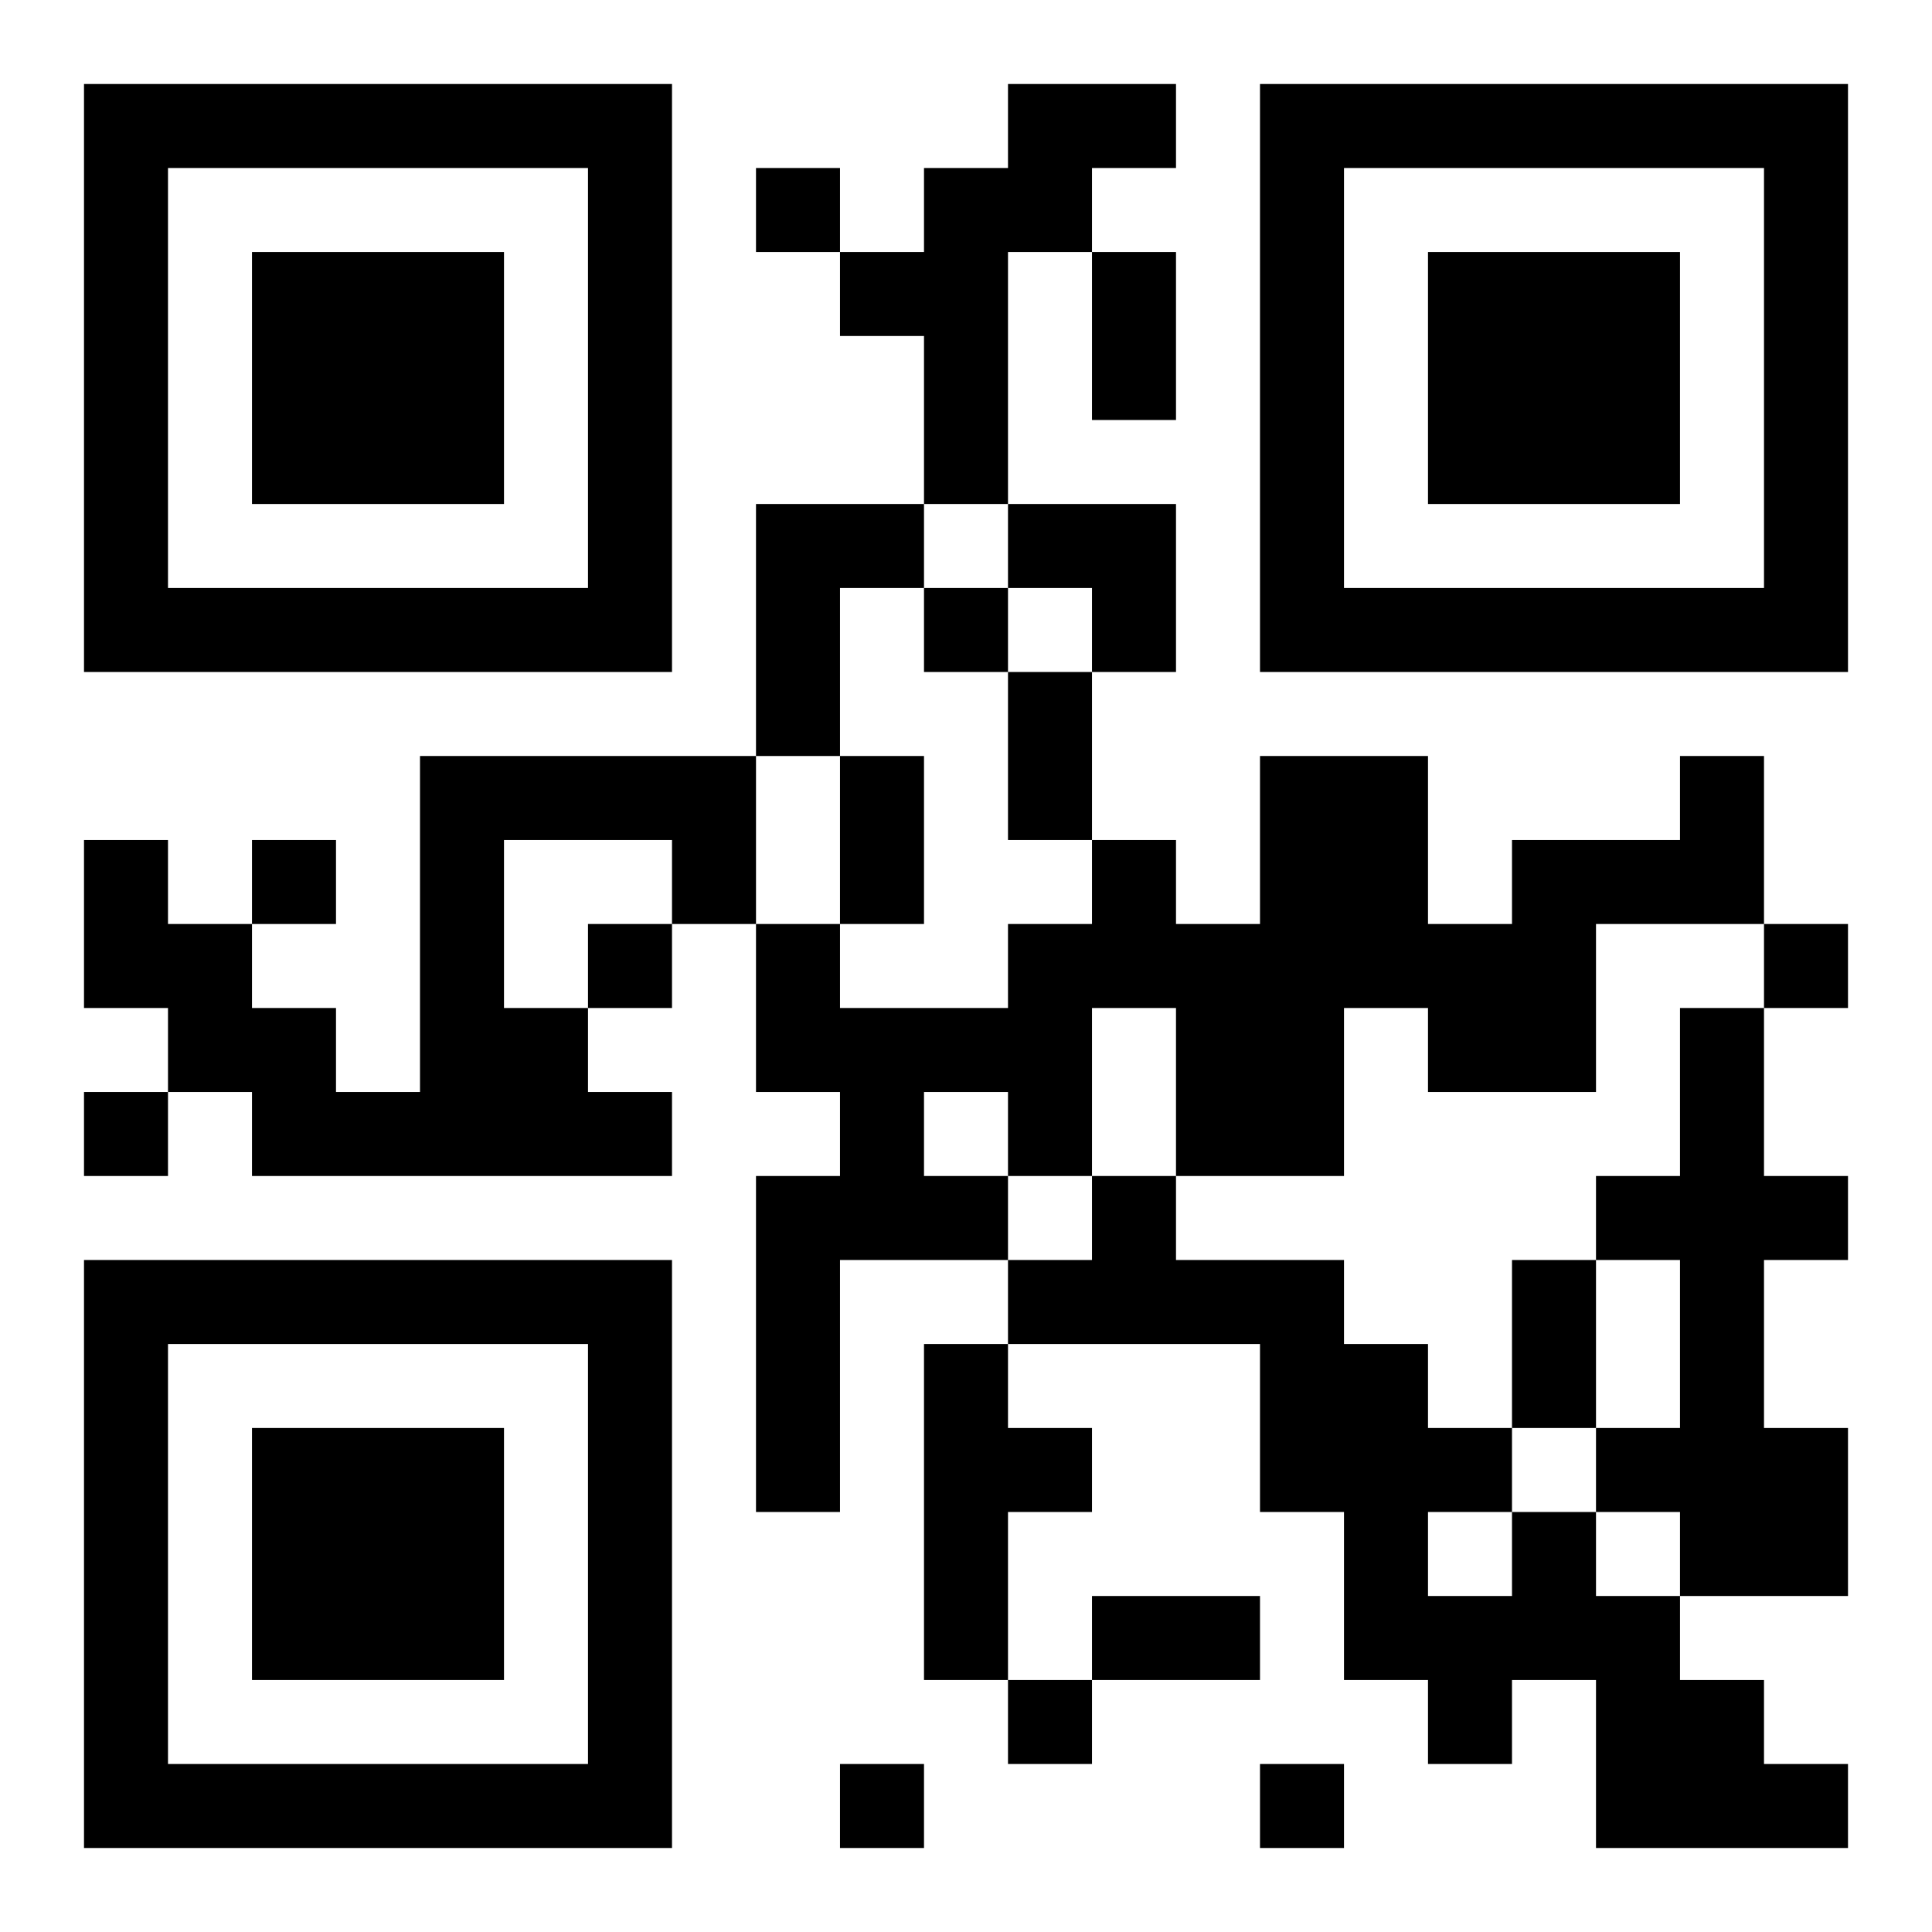 <?xml version="1.0" encoding="UTF-8"?>
<!DOCTYPE svg PUBLIC "-//W3C//DTD SVG 1.1//EN" "http://www.w3.org/Graphics/SVG/1.1/DTD/svg11.dtd">
<svg xmlns="http://www.w3.org/2000/svg" version="1.1" viewBox="0 0 23 23" stroke="none">
	<rect width="100%" height="100%" fill="#ffffff"/>
	<path d="M1,1h7v1h-7z M12,1h2v1h-2z M15,1h7v1h-7z M1,2h1v6h-1z M7,2h1v6h-1z M9,2h1v1h-1z M11,2h1v4h-1z M12,2h1v1h-1z M15,2h1v6h-1z M21,2h1v6h-1z M3,3h3v3h-3z M10,3h1v1h-1z M13,3h1v2h-1z M17,3h3v3h-3z M9,6h1v3h-1z M10,6h1v1h-1z M12,6h2v1h-2z M2,7h5v1h-5z M11,7h1v1h-1z M13,7h1v1h-1z M16,7h5v1h-5z M12,8h1v2h-1z M5,9h1v5h-1z M6,9h3v1h-3z M10,9h1v2h-1z M15,9h2v3h-2z M20,9h1v2h-1z M1,10h1v2h-1z M3,10h1v1h-1z M8,10h1v1h-1z M13,10h1v2h-1z M18,10h1v3h-1z M19,10h1v1h-1z M2,11h1v2h-1z M7,11h1v1h-1z M9,11h1v2h-1z M12,11h1v3h-1z M14,11h1v3h-1z M17,11h1v2h-1z M21,11h1v1h-1z M3,12h1v2h-1z M6,12h1v2h-1z M10,12h1v3h-1z M11,12h1v1h-1z M15,12h1v2h-1z M20,12h1v7h-1z M1,13h1v1h-1z M4,13h1v1h-1z M7,13h1v1h-1z M9,14h1v4h-1z M11,14h1v1h-1z M13,14h1v2h-1z M19,14h1v1h-1z M21,14h1v1h-1z M1,15h7v1h-7z M12,15h1v1h-1z M14,15h2v1h-2z M18,15h1v2h-1z M1,16h1v6h-1z M7,16h1v6h-1z M11,16h1v4h-1z M15,16h2v2h-2z M3,17h3v3h-3z M12,17h1v1h-1z M17,17h1v1h-1z M19,17h1v1h-1z M21,17h1v2h-1z M16,18h1v2h-1z M18,18h1v2h-1z M13,19h2v1h-2z M17,19h1v2h-1z M19,19h1v3h-1z M12,20h1v1h-1z M20,20h1v2h-1z M2,21h5v1h-5z M10,21h1v1h-1z M15,21h1v1h-1z M21,21h1v1h-1z" fill="#000000"/>
</svg>

